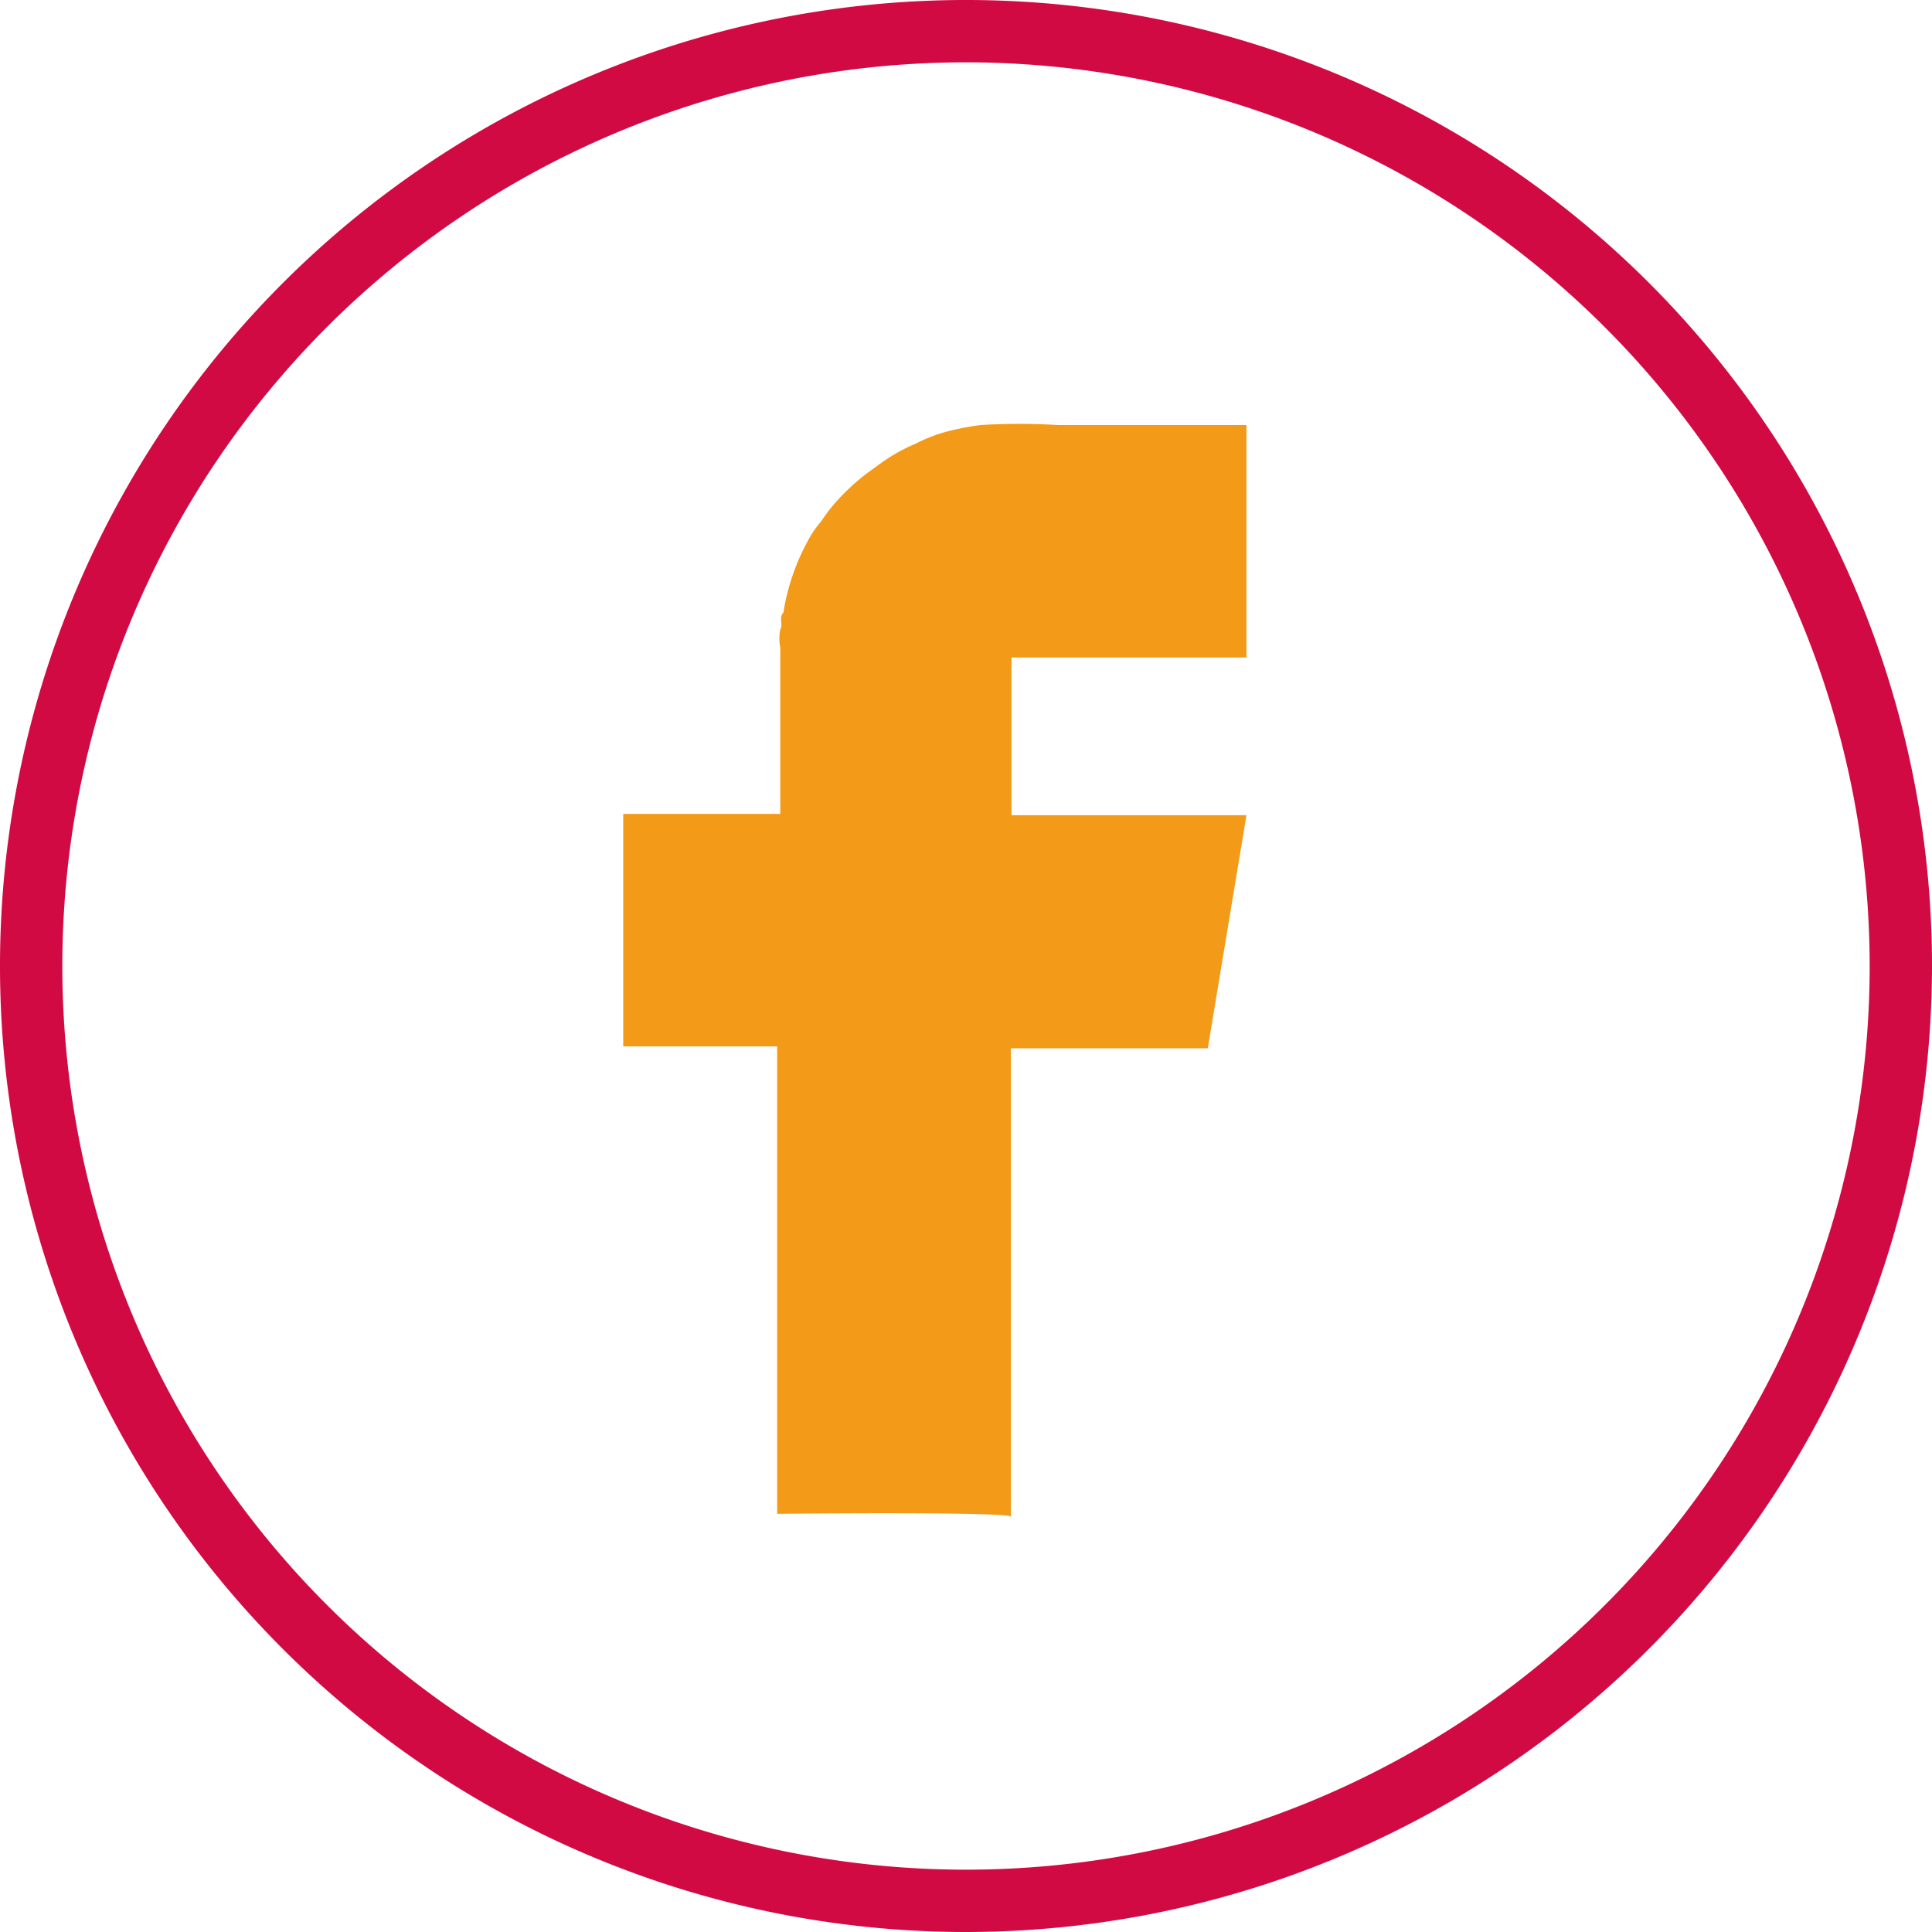 <svg id="Vrstva_1" data-name="Vrstva 1" xmlns="http://www.w3.org/2000/svg" viewBox="0 0 31 31"><defs><style>.cls-1{fill:#f39a18;}.cls-2{fill:#d10a43;}</style></defs><title>facebook</title><path class="cls-1" d="M16.22,24.34V16.82h3.16L20,13.08H16.23V10.55H20V6.82H18.25c-.43,0-.85,0-1.27,0a10.44,10.44,0,0,0-1.25,0,4.76,4.76,0,0,0-.52.1,2.54,2.54,0,0,0-.52.2,2.86,2.86,0,0,0-.54.3l-.22.16a3.52,3.52,0,0,0-.41.36,2.72,2.72,0,0,0-.34.42,1.74,1.74,0,0,0-.24.36,3.54,3.54,0,0,0-.37,1.11c-.08.08,0,.19-.05.27a.73.73,0,0,0,0,.29v2.67H10v3.73h2.47a0,0,0,0,1,0,0v7.5S16.31,24.25,16.22,24.34Z"/><path class="cls-2" d="M15.5,31A15.5,15.5,0,1,1,31,15.5,15.51,15.51,0,0,1,15.5,31Zm0-30A14.5,14.5,0,1,0,30,15.5,14.51,14.51,0,0,0,15.5,1Z"/></svg>